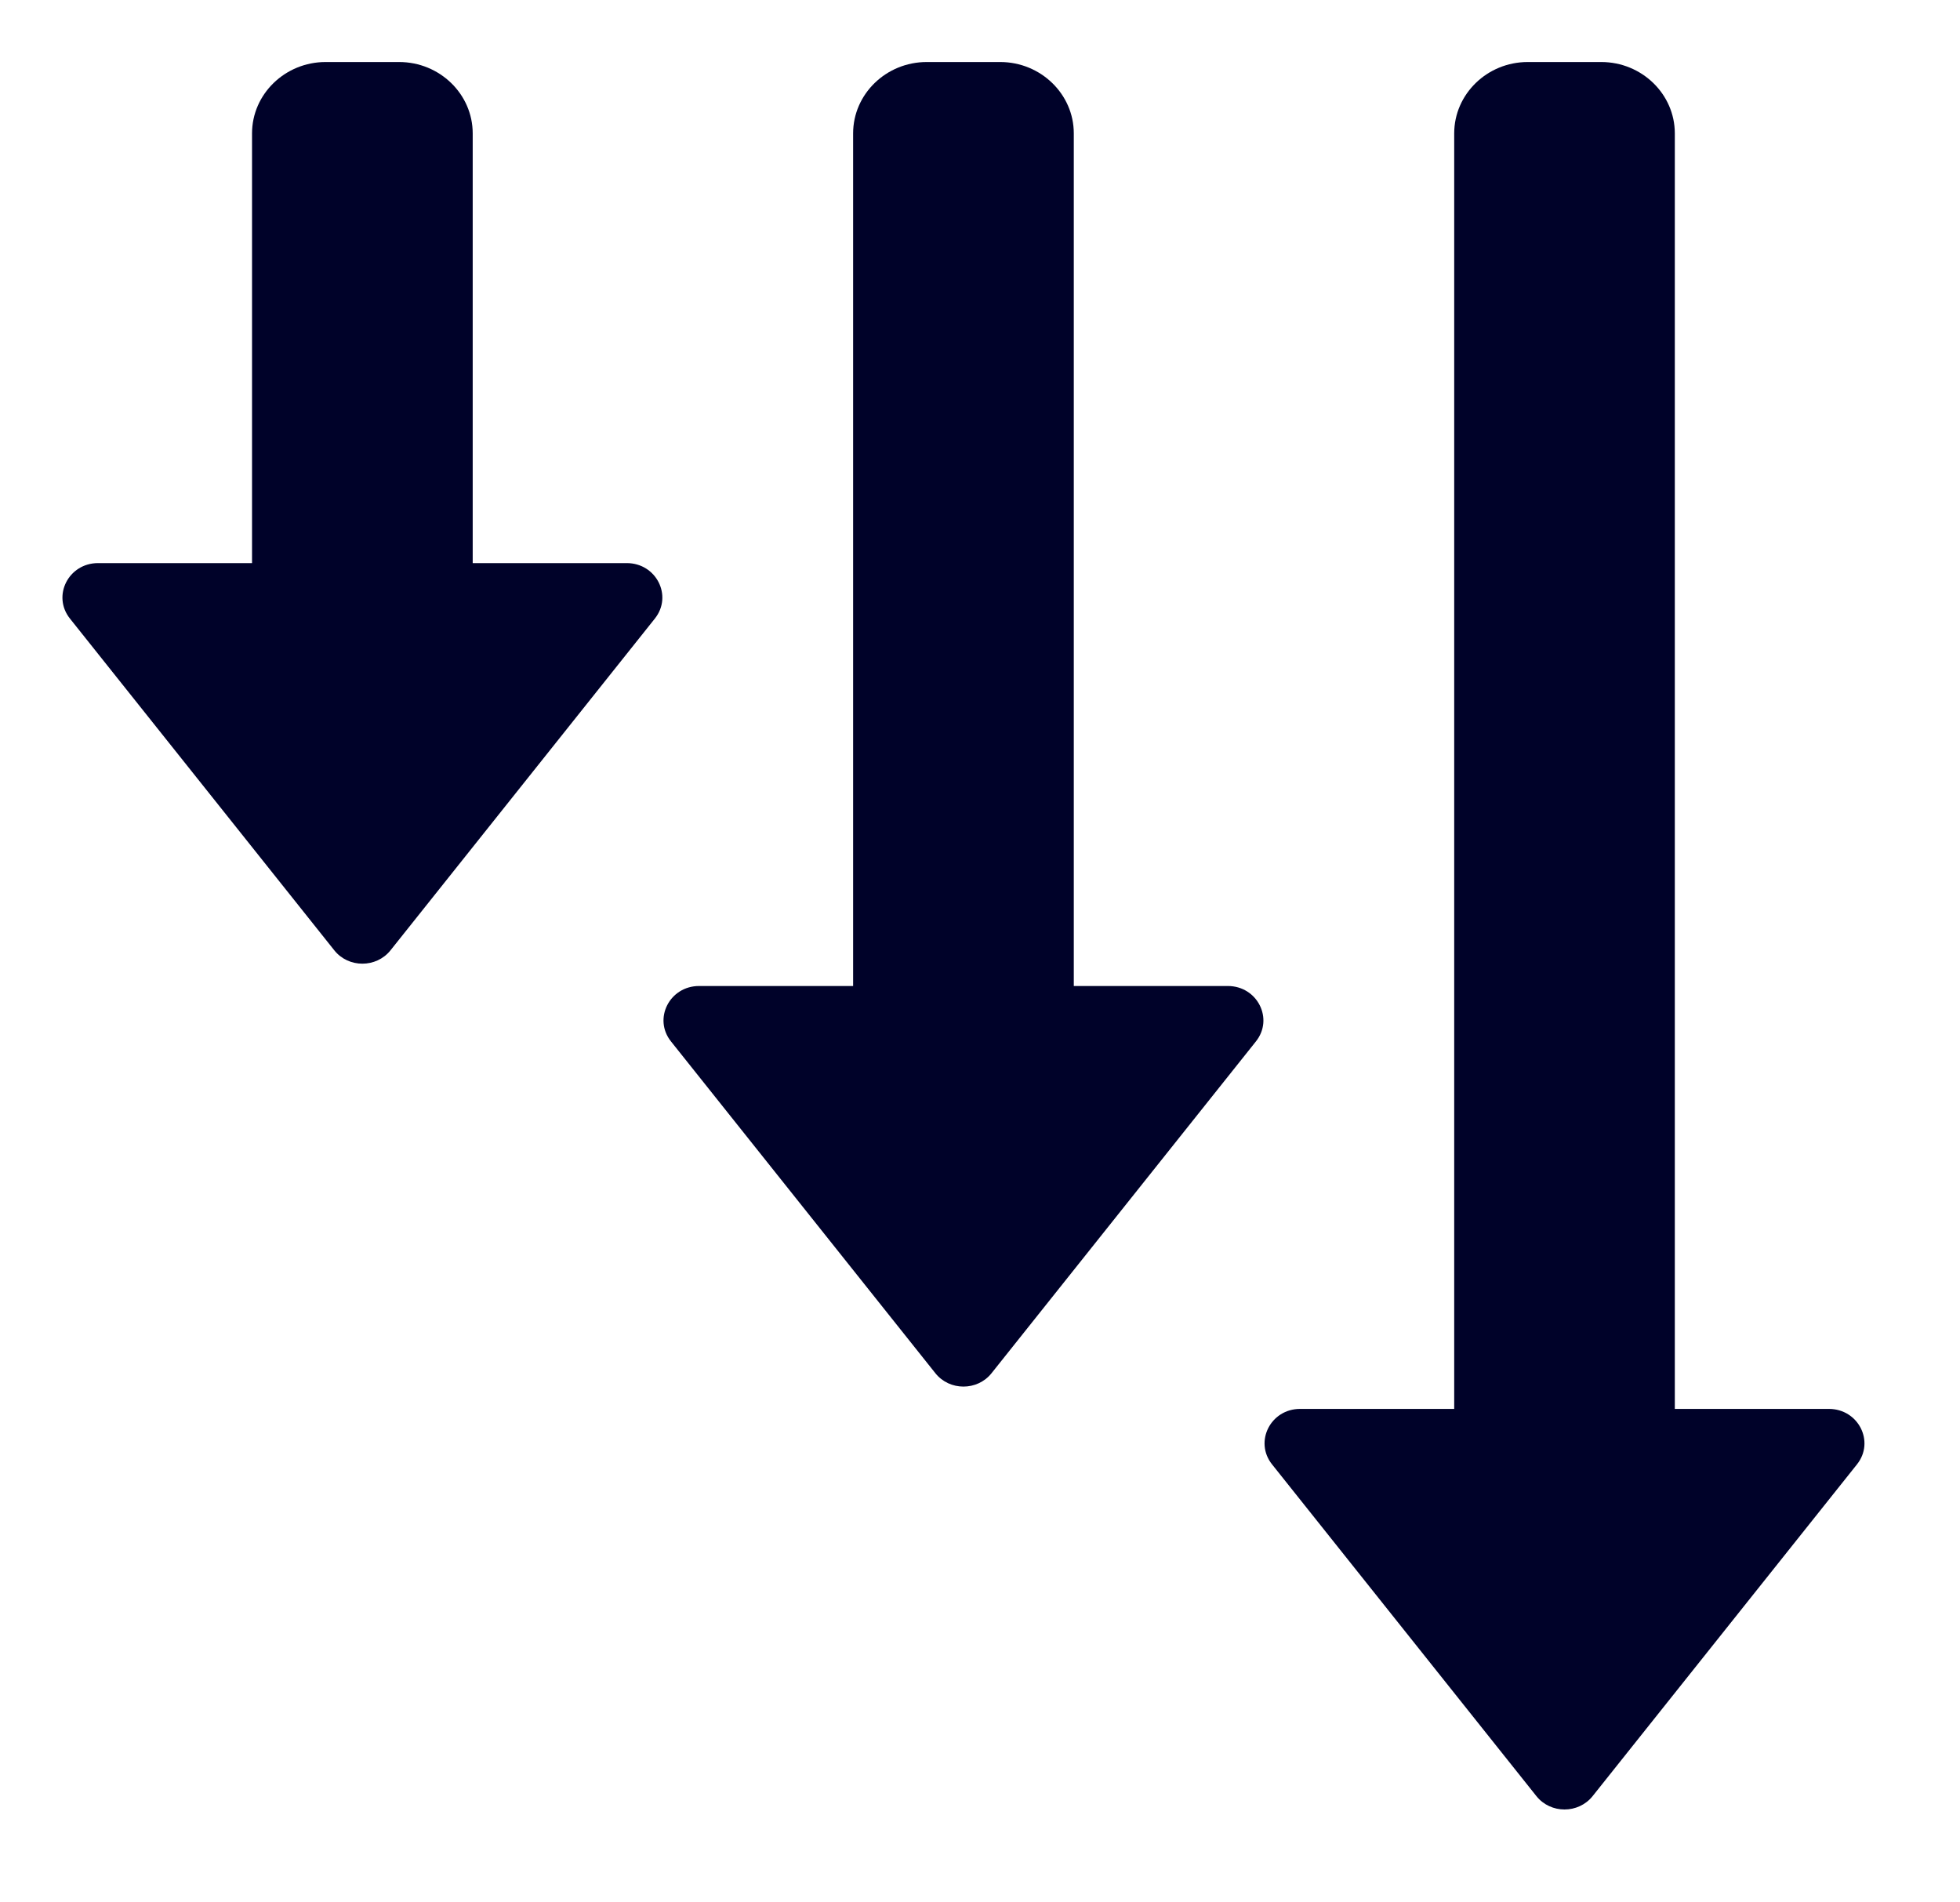 <svg width="34" height="33" viewBox="0 0 34 33" fill="none" xmlns="http://www.w3.org/2000/svg">
<path fill-rule="evenodd" clip-rule="evenodd" d="M26.501 1.076H27.777C28.48 1.076 29.053 1.632 29.053 2.314V24.44H31.725C32.238 24.44 32.526 25.009 32.213 25.402L27.627 31.157C27.38 31.466 26.899 31.466 26.652 31.157L22.066 25.402C21.753 25.009 22.041 24.439 22.554 24.44H25.226V2.314C25.226 1.632 25.799 1.076 26.501 1.076ZM5.648 1.076H6.924C7.627 1.076 8.2 1.632 8.2 2.314V9.768H10.872C11.385 9.768 11.673 10.337 11.36 10.73L6.774 16.485C6.527 16.794 6.045 16.794 5.799 16.485L1.213 10.73C0.9 10.337 1.188 9.768 1.701 9.768H4.372V2.314C4.372 1.632 4.946 1.076 5.648 1.076ZM16.075 1.076C15.372 1.076 14.799 1.632 14.799 2.314V17.104H12.127C11.615 17.104 11.326 17.673 11.64 18.066L16.226 23.821C16.472 24.13 16.954 24.13 17.2 23.821L21.786 18.066C22.1 17.673 21.811 17.104 21.299 17.104H18.627C18.627 12.134 18.627 7.283 18.627 2.313C18.627 1.632 18.053 1.076 17.351 1.076L16.075 1.076Z" fill="#000229"/>
</svg>

